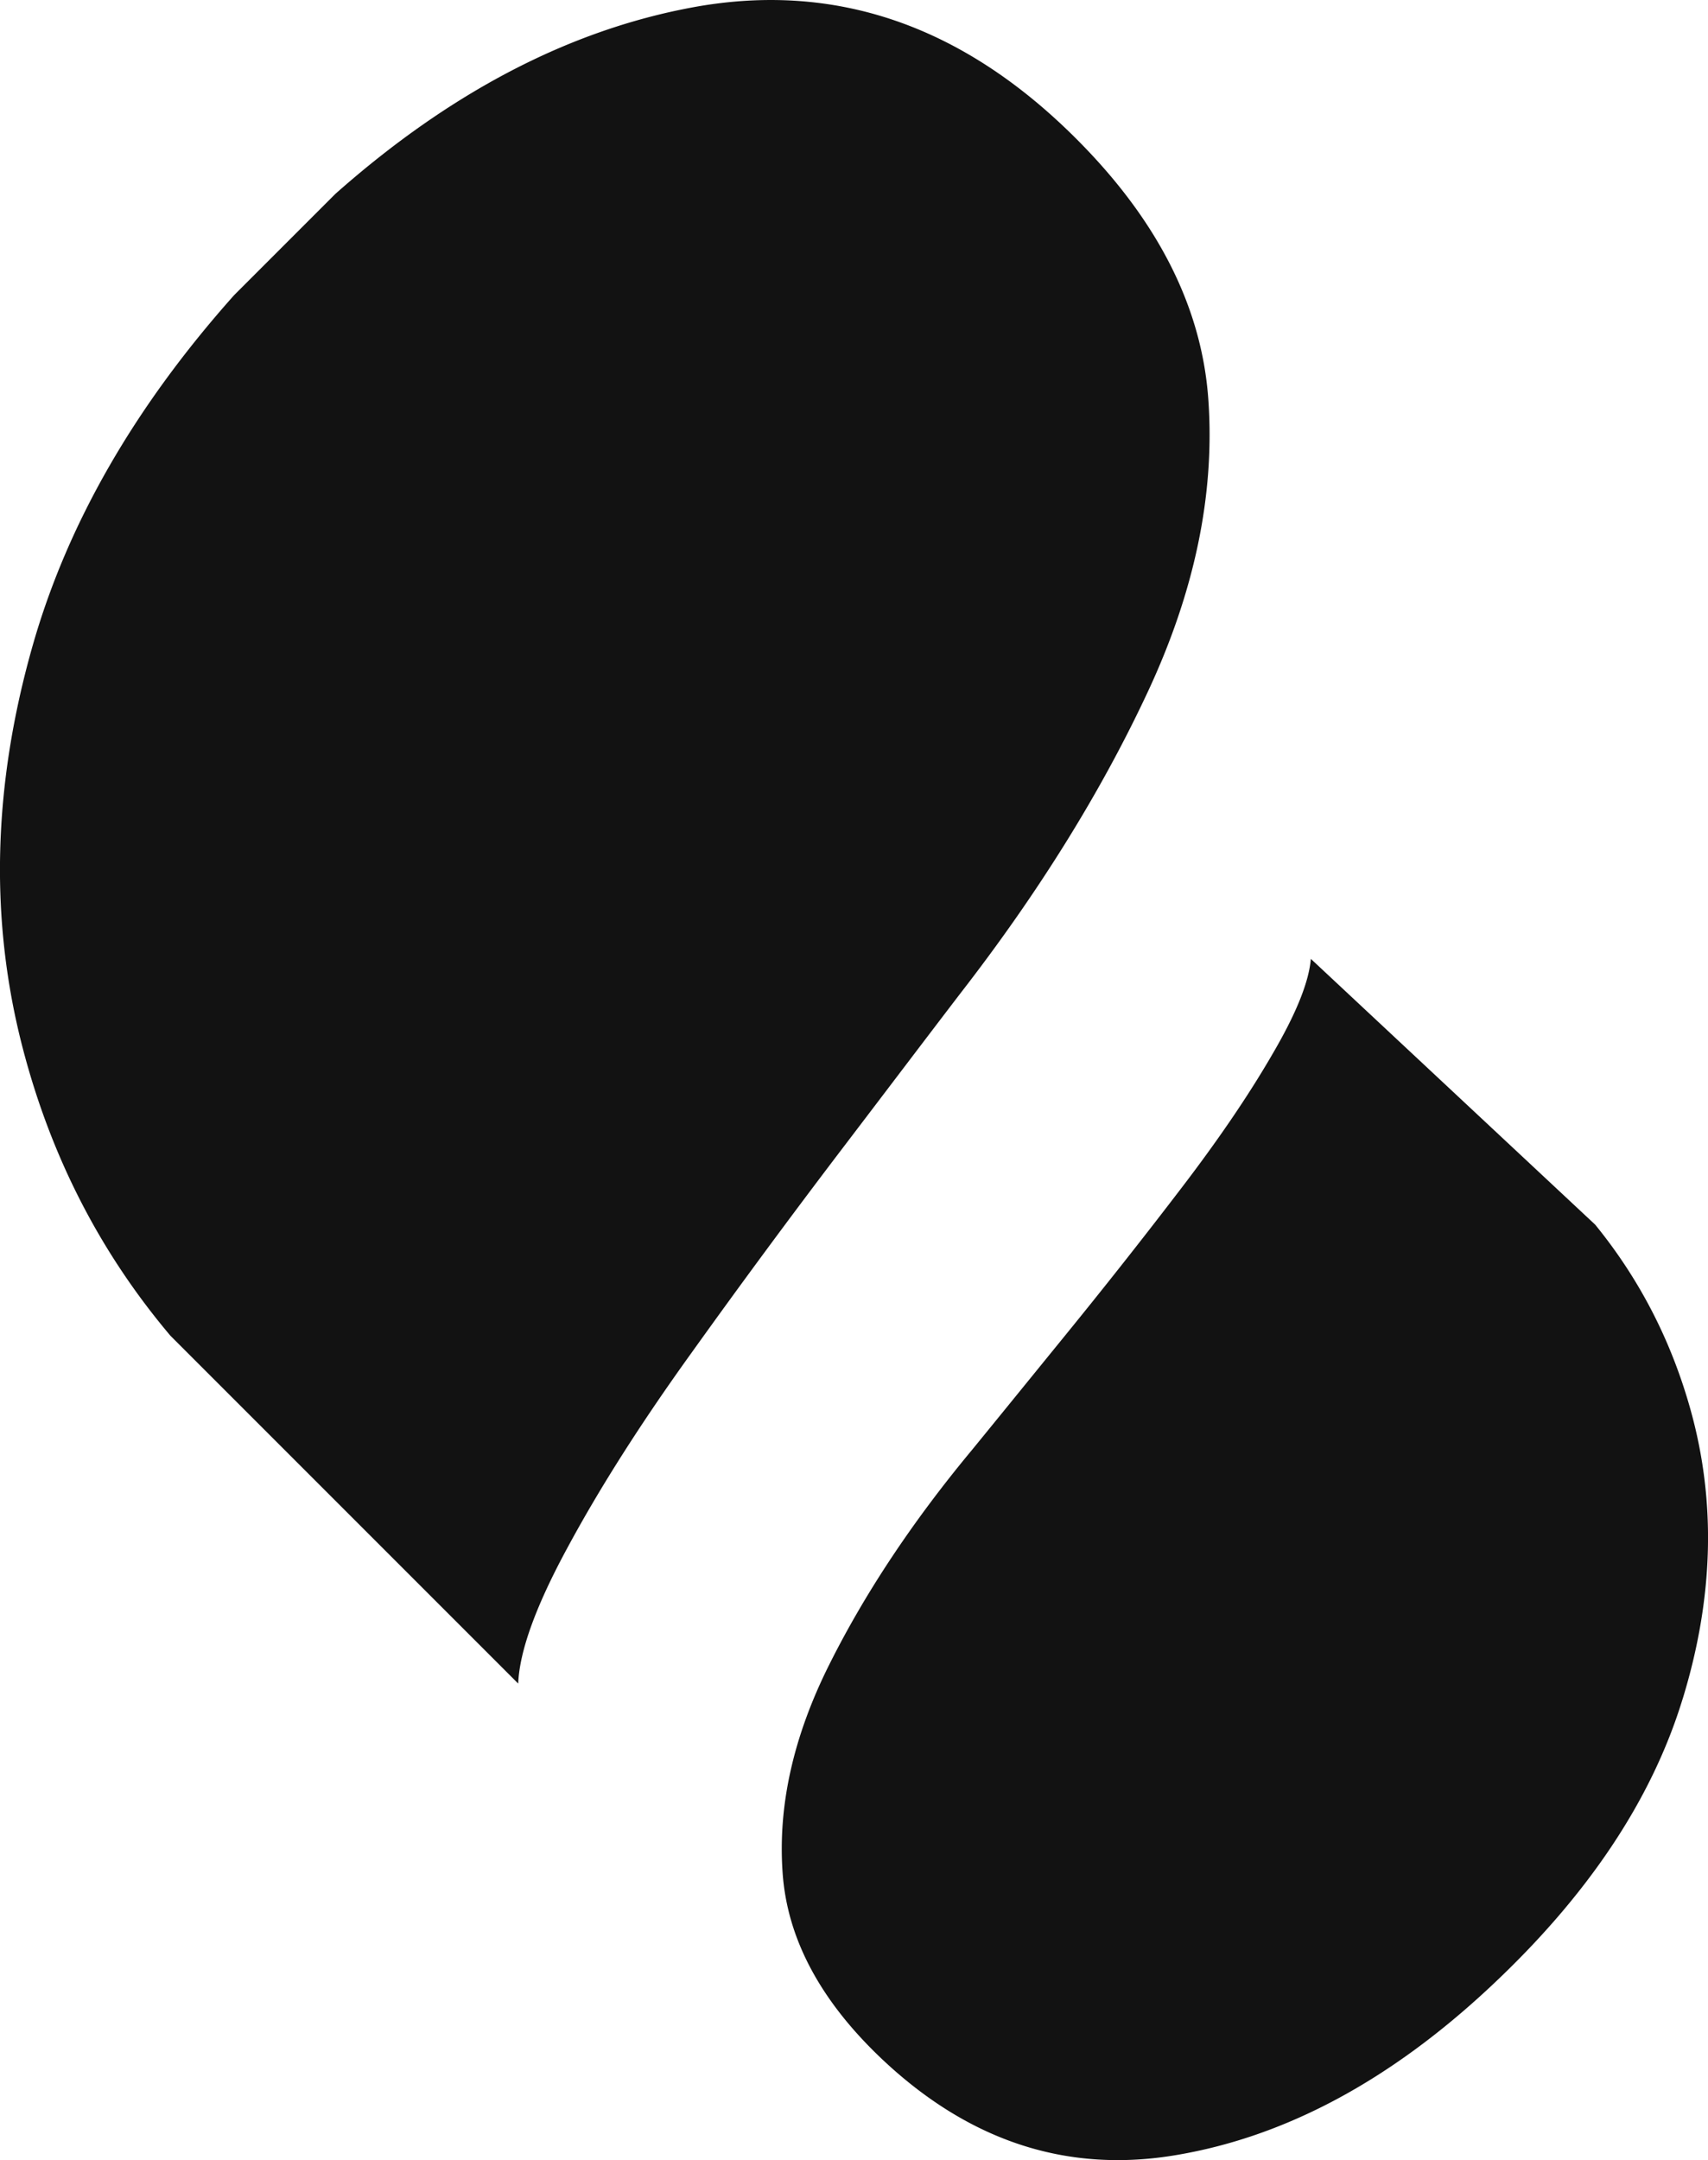 <svg xmlns="http://www.w3.org/2000/svg" data-name="Ebene 2" viewBox="0 0 158.01 199.8"><path d="M106.19 63.98c-4.31 9.24-10.08 18.53-17.28 27.82-3.04 3.97-6.8 8.94-11.31 14.86a806.23 806.23 0 0 0-13.65 18.5c-4.6 6.39-8.43 12.39-11.45 17.99-2.92 5.38-4.44 9.56-4.56 12.57l-32.18-32.18c-6.47-7.66-11.01-16.48-13.63-26.49C-1 85.11-.68 72.62 3.06 59.58c3.23-11.24 9.43-22 18.6-32.28l9.37-9.37C41.64 8.53 52.66 2.79 64.08.68c13.14-2.42 24.97 1.63 35.5 12.17 7.58 7.58 11.67 15.69 12.22 24.32.57 8.63-1.29 17.56-5.61 26.81Zm49.47 93.17c-2.86 9.35-8.8 18.22-17.8 26.63-9.22 8.62-18.86 13.81-28.92 15.53-10.06 1.74-19.12-1.17-27.18-8.7-5.8-5.43-8.94-11.24-9.36-17.41-.44-6.18.99-12.58 4.3-19.2 3.3-6.61 7.71-13.26 13.23-19.9 2.33-2.85 5.21-6.4 8.66-10.64s6.94-8.65 10.45-13.24c3.52-4.58 6.46-8.87 8.77-12.88 2.12-3.64 3.28-6.53 3.46-8.65l26.3 24.58c4.1 5.03 7.03 10.72 8.81 17.07 2.4 8.55 2.15 17.49-.72 26.82Z" data-name="Ebene 2" style="fill:#121212"/></svg>
